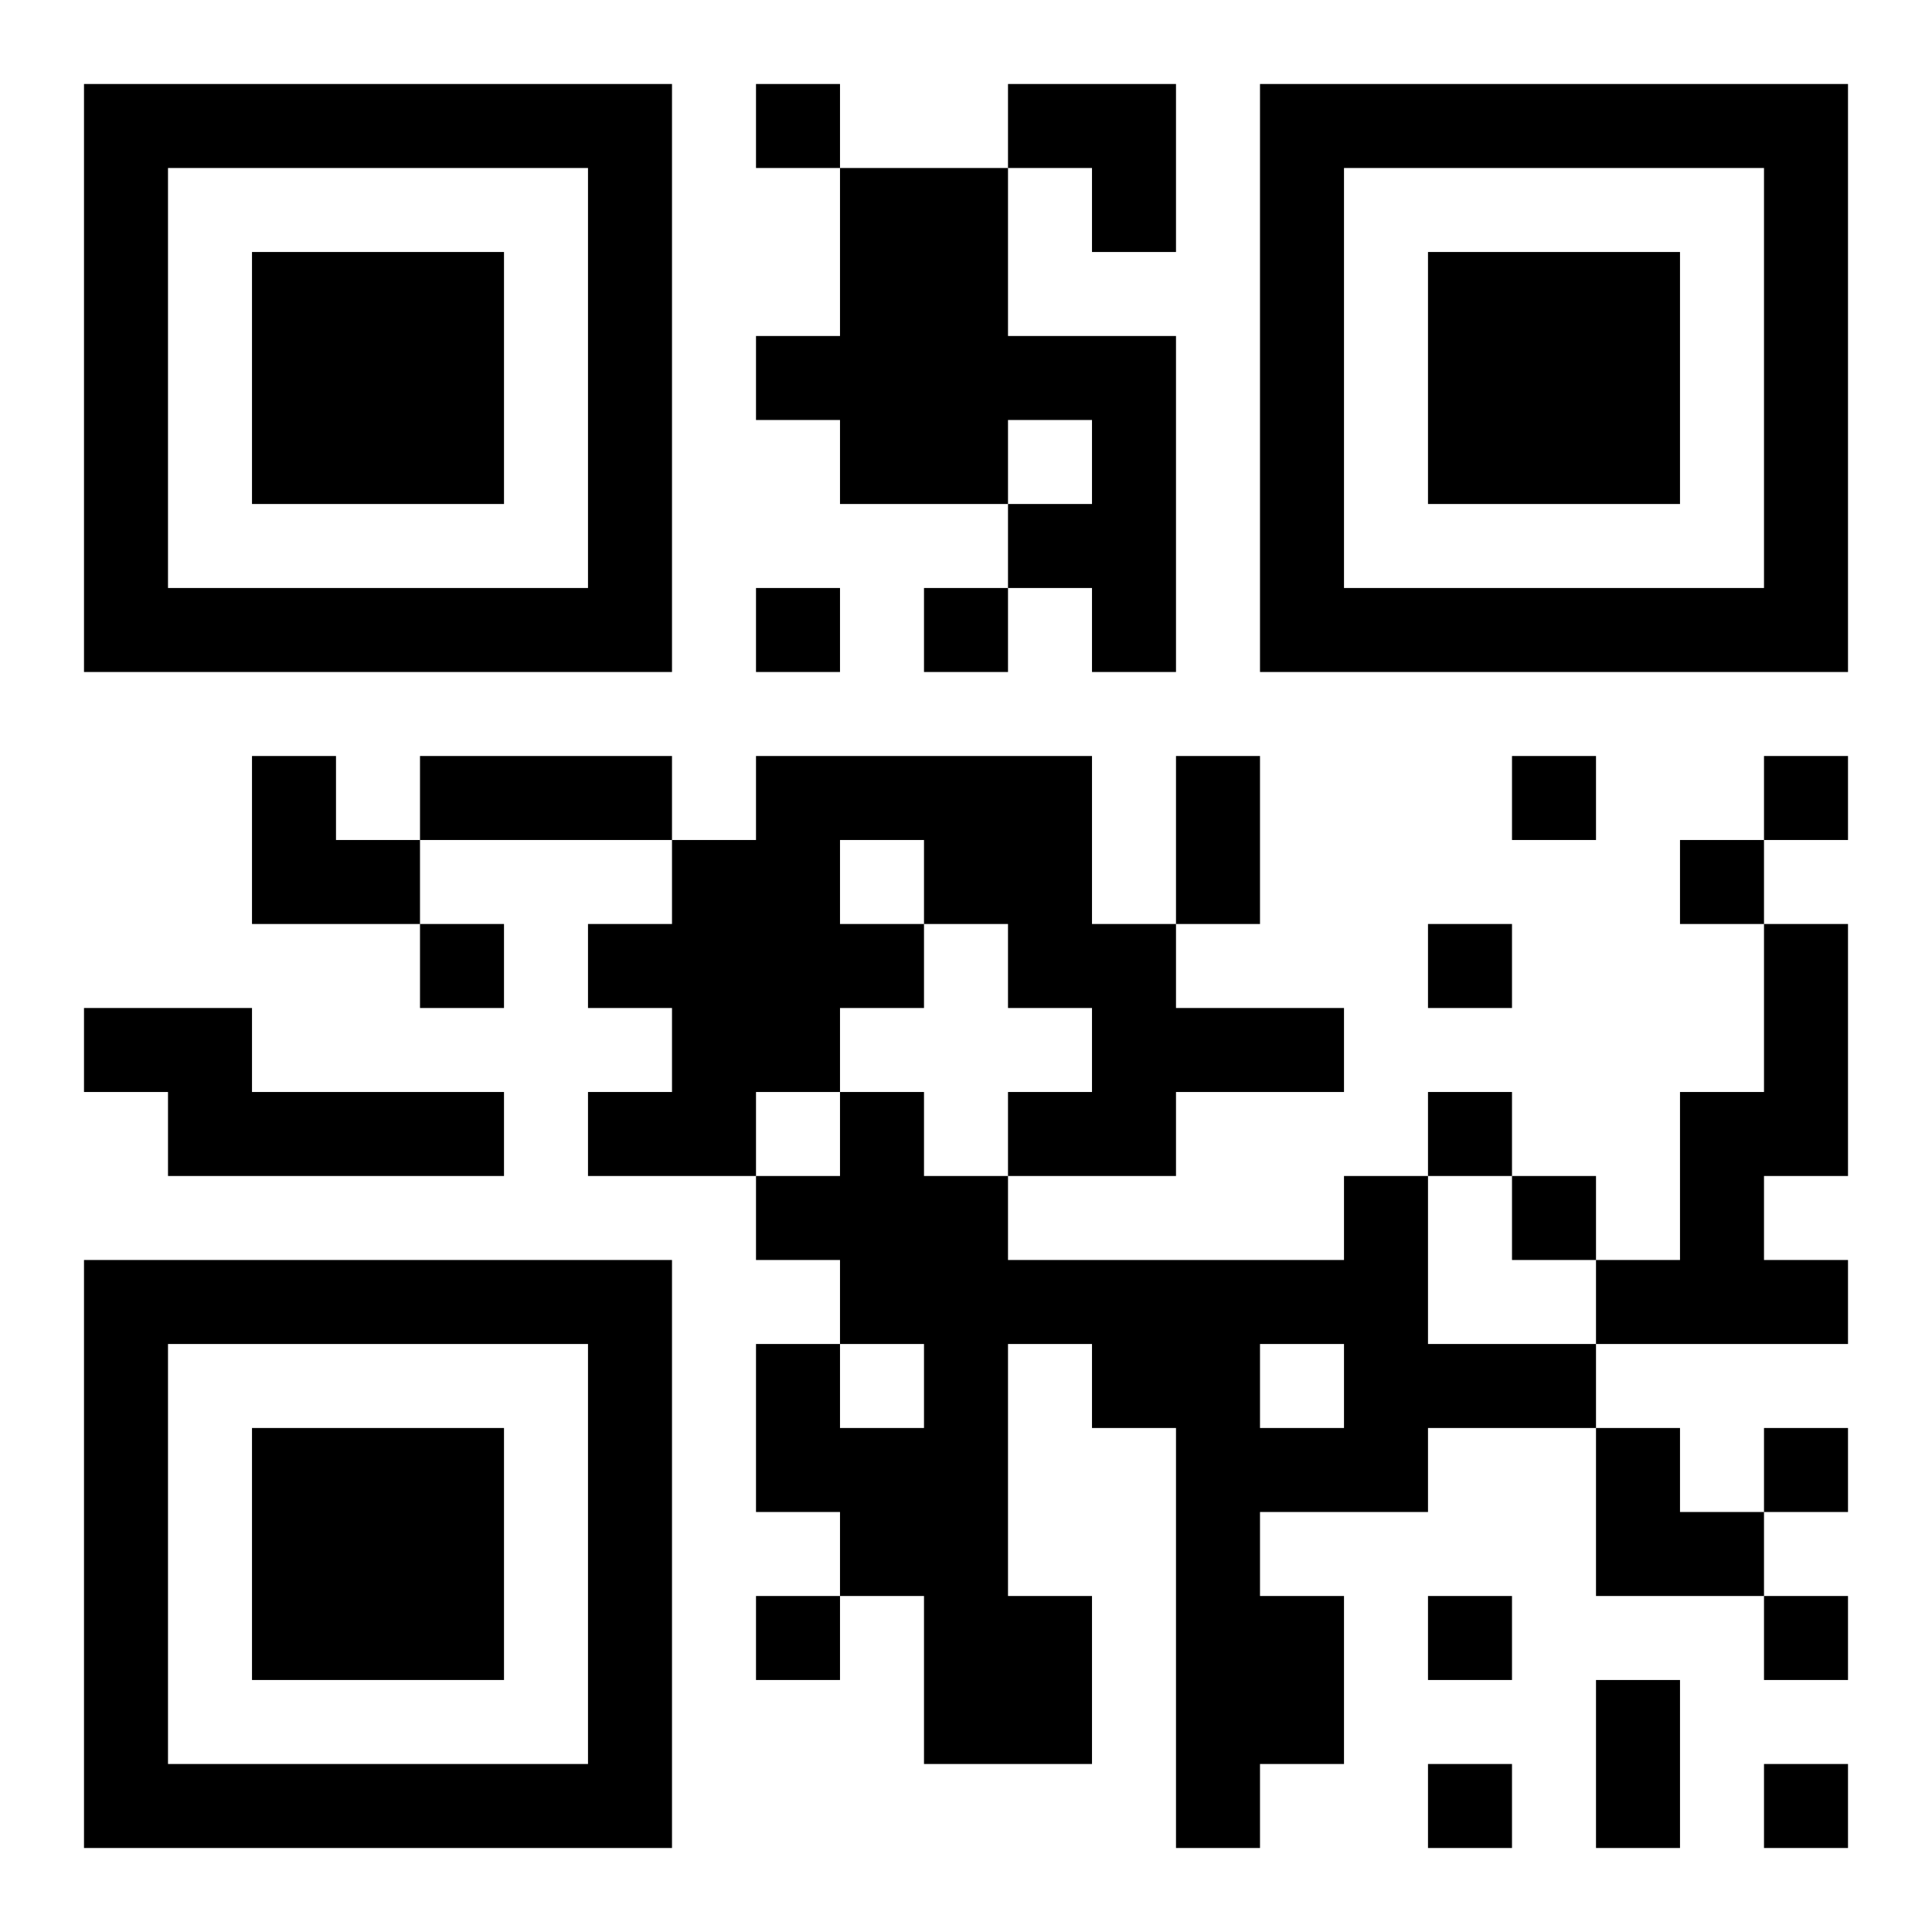 <?xml version="1.0" encoding="UTF-8"?>
<!DOCTYPE svg PUBLIC "-//W3C//DTD SVG 1.1//EN" "http://www.w3.org/Graphics/SVG/1.1/DTD/svg11.dtd">
<svg xmlns="http://www.w3.org/2000/svg" version="1.1" viewBox="0 0 23 23" stroke="none">
	<rect width="100%" height="100%" fill="#ffffff"/>
	<path d="M1,1h7v1h-7z M9,1h1v1h-1z M12,1h2v1h-2z M15,1h7v1h-7z M1,2h1v6h-1z M7,2h1v6h-1z M10,2h2v4h-2z M13,2h1v1h-1z M15,2h1v6h-1z M21,2h1v6h-1z M3,3h3v3h-3z M17,3h3v3h-3z M9,4h1v1h-1z M12,4h2v1h-2z M13,5h1v3h-1z M12,6h1v1h-1z M2,7h5v1h-5z M9,7h1v1h-1z M11,7h1v1h-1z M16,7h5v1h-5z M3,9h1v2h-1z M5,9h3v1h-3z M9,9h4v1h-4z M14,9h1v2h-1z M18,9h1v1h-1z M21,9h1v1h-1z M4,10h1v1h-1z M8,10h2v3h-2z M11,10h2v1h-2z M20,10h1v1h-1z M5,11h1v1h-1z M7,11h1v1h-1z M10,11h1v1h-1z M12,11h2v1h-2z M17,11h1v1h-1z M21,11h1v3h-1z M1,12h2v1h-2z M13,12h3v1h-3z M2,13h4v1h-4z M7,13h2v1h-2z M10,13h1v3h-1z M12,13h2v1h-2z M17,13h1v1h-1z M20,13h1v3h-1z M9,14h1v1h-1z M11,14h1v7h-1z M16,14h1v4h-1z M18,14h1v1h-1z M1,15h7v1h-7z M12,15h4v1h-4z M19,15h1v1h-1z M21,15h1v1h-1z M1,16h1v6h-1z M7,16h1v6h-1z M9,16h1v2h-1z M13,16h2v1h-2z M17,16h2v1h-2z M3,17h3v3h-3z M10,17h1v2h-1z M14,17h1v5h-1z M15,17h1v1h-1z M19,17h1v2h-1z M21,17h1v1h-1z M20,18h1v1h-1z M9,19h1v1h-1z M12,19h1v2h-1z M15,19h1v2h-1z M17,19h1v1h-1z M21,19h1v1h-1z M19,20h1v2h-1z M2,21h5v1h-5z M17,21h1v1h-1z M21,21h1v1h-1z" fill="#000000"/>
</svg>
